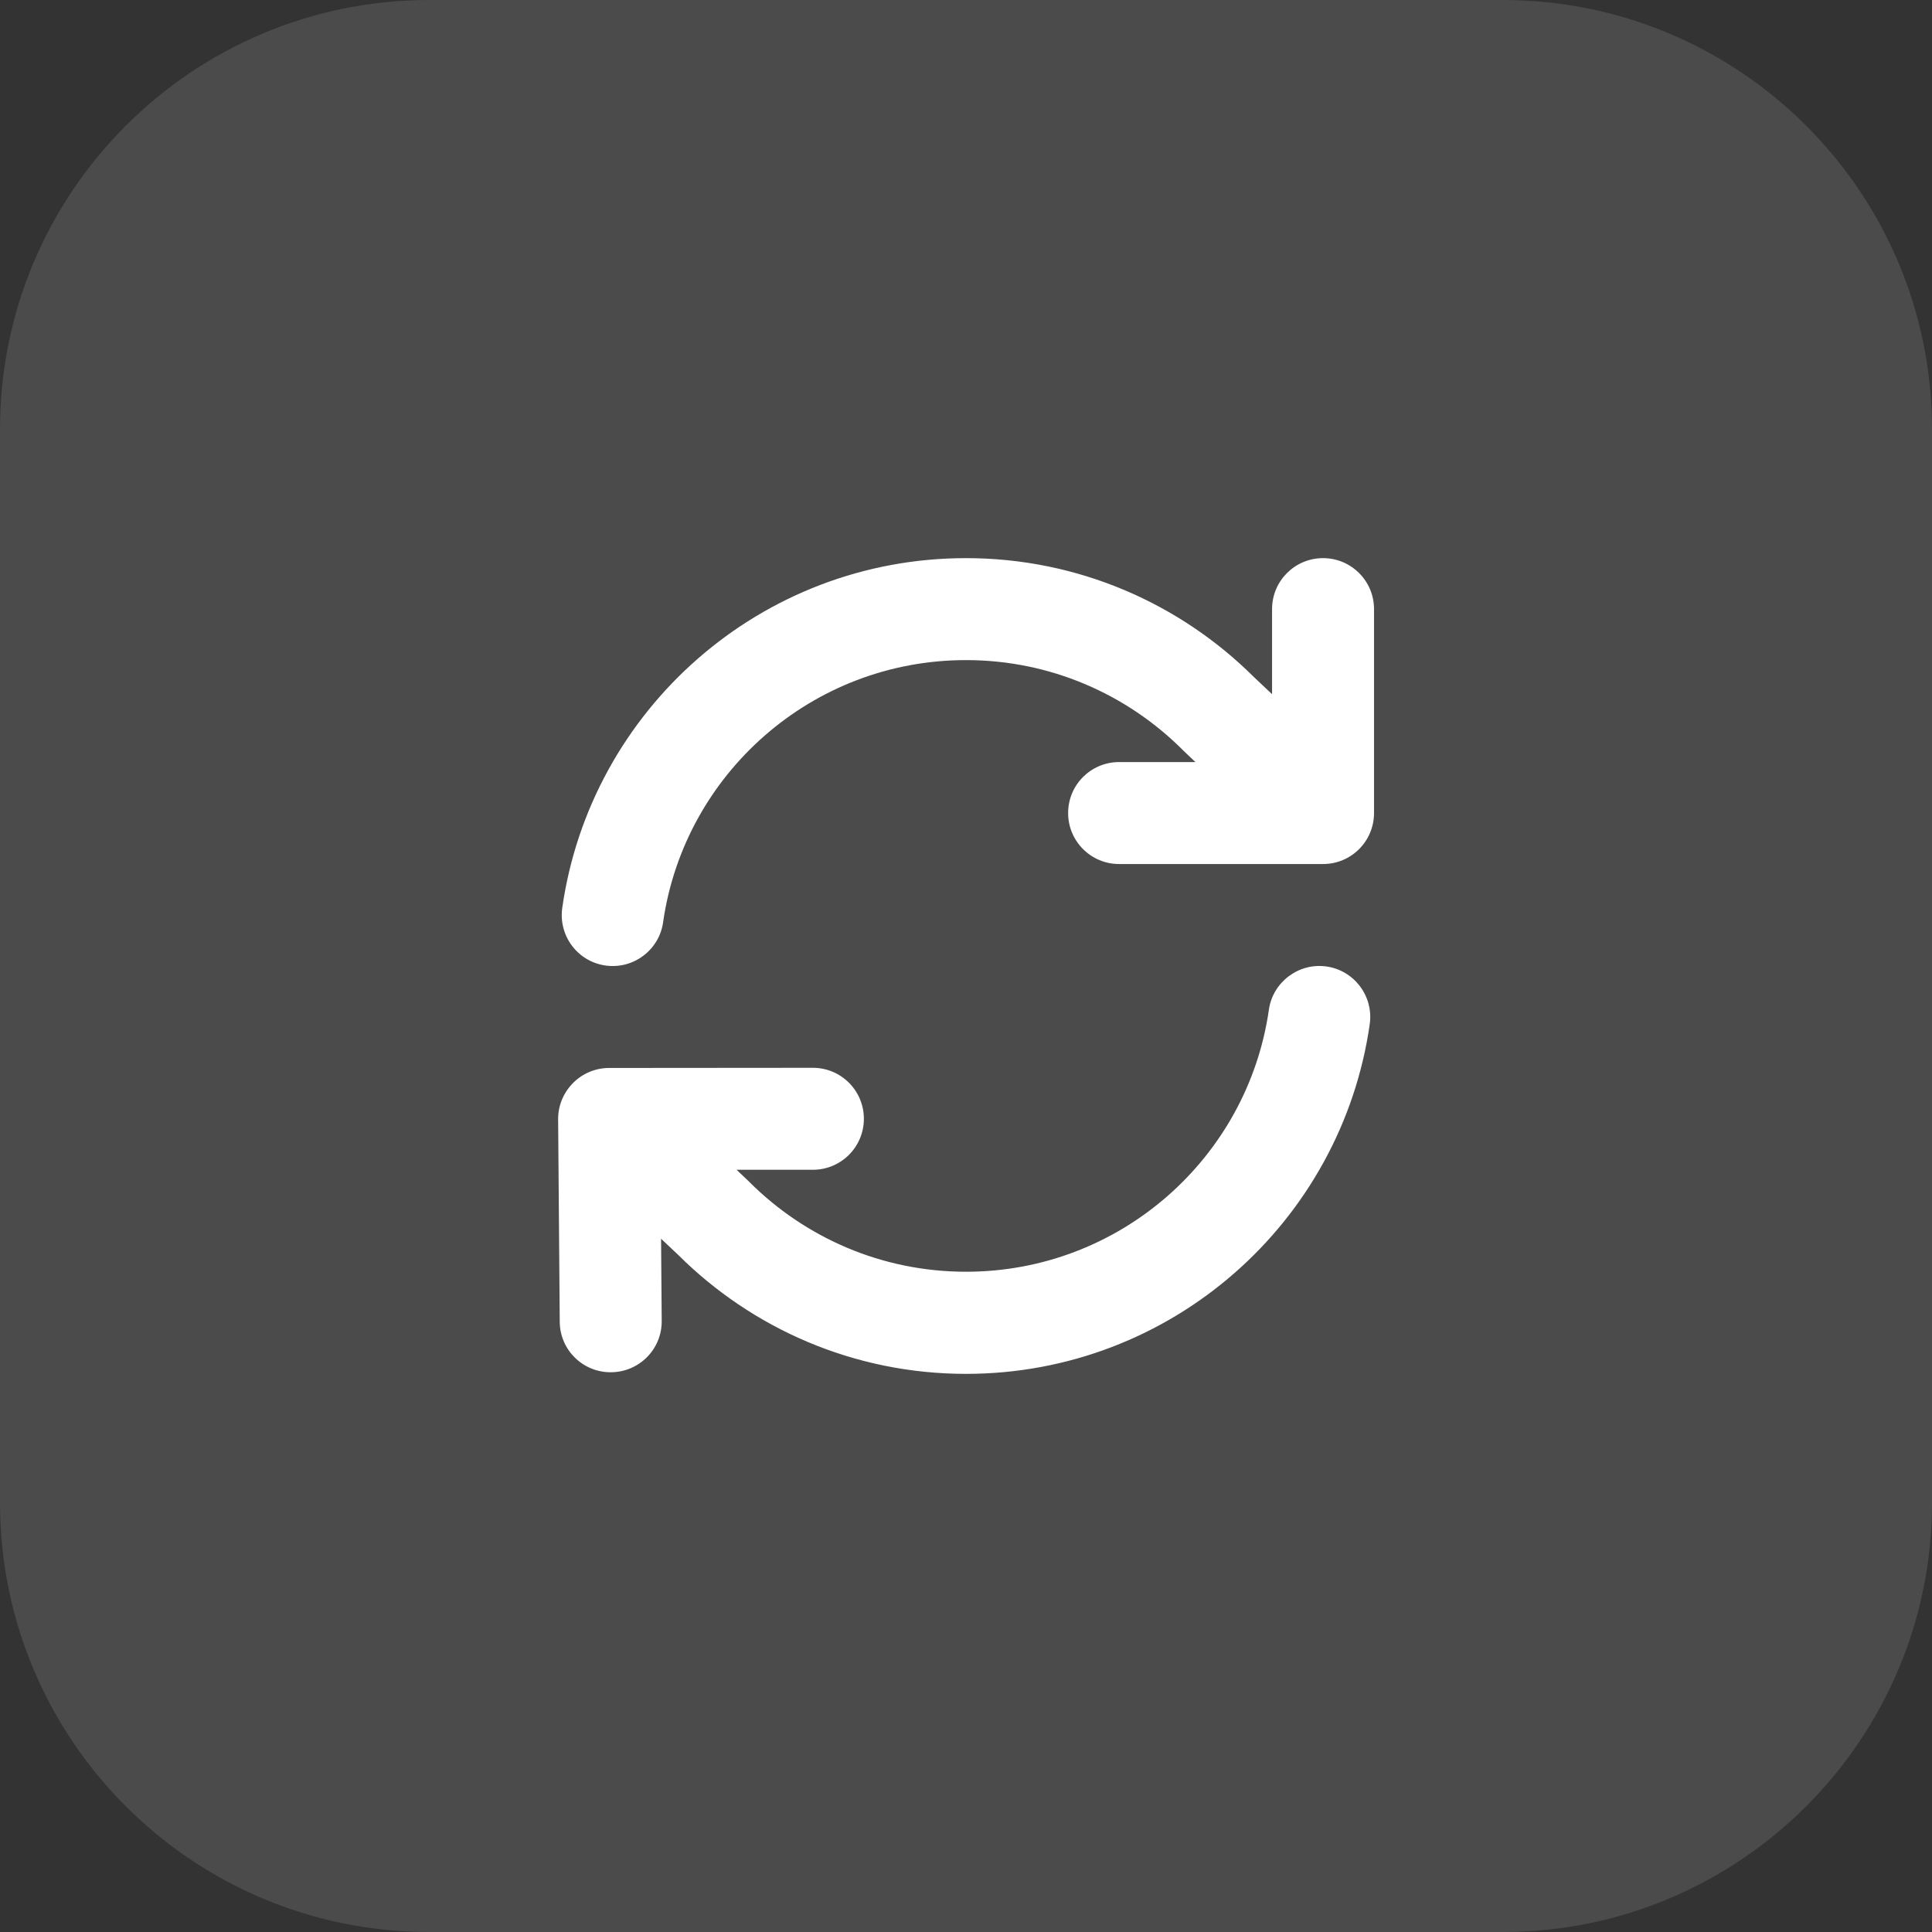<svg width="36" height="36" viewBox="0 0 36 36" fill="none" xmlns="http://www.w3.org/2000/svg">
<rect x="0" y="0" width="36" height="36" fill="#333333" stroke="none"/>
<g clip-path="url(#clip0_209_33)">
<path d="M28 0H8C3.582 0 0 3.582 0 8V28C0 32.418 3.582 36 8 36H28C32.418 36 36 32.418 36 28V8C36 3.582 32.418 0 28 0Z" fill="white" fill-opacity="0.12"/>
<path d="M12.356 17.184C12.751 14.423 15.129 12.3 18 12.3C19.573 12.3 20.998 12.938 22.032 13.968C22.038 13.974 22.043 13.98 22.049 13.986L22.275 14.2H20.853C20.328 14.2 19.903 14.624 19.903 15.15C19.903 15.675 20.328 16.1 20.853 16.1H24.653C25.178 16.1 25.603 15.675 25.603 15.15V11.35C25.603 10.825 25.178 10.4 24.653 10.4C24.128 10.4 23.703 10.825 23.703 11.35V12.935L23.367 12.618C21.993 11.249 20.093 10.4 18 10.4C14.17 10.4 11.003 13.232 10.477 16.916C10.403 17.436 10.762 17.917 11.282 17.991C11.801 18.065 12.282 17.703 12.356 17.187V17.184ZM25.523 19.084C25.597 18.564 25.235 18.083 24.718 18.009C24.202 17.935 23.718 18.297 23.644 18.813C23.249 21.574 20.871 23.697 18 23.697C16.427 23.697 15.002 23.059 13.968 22.029C13.963 22.023 13.957 22.017 13.951 22.011L13.725 21.797H15.147C15.672 21.797 16.097 21.372 16.097 20.847C16.097 20.322 15.672 19.897 15.147 19.897L11.35 19.9C11.098 19.9 10.854 20.001 10.676 20.182C10.498 20.363 10.397 20.604 10.4 20.859L10.43 24.629C10.433 25.155 10.863 25.576 11.389 25.57C11.914 25.564 12.336 25.137 12.33 24.611L12.318 23.082L12.636 23.382C14.01 24.751 15.907 25.6 18 25.6C21.83 25.6 24.997 22.768 25.523 19.084Z" fill="white"/>
</g>
<defs>
<clipPath id="clip0_209_33">
<rect width="36" height="36" fill="white"/>
</clipPath>
</defs>
</svg>
